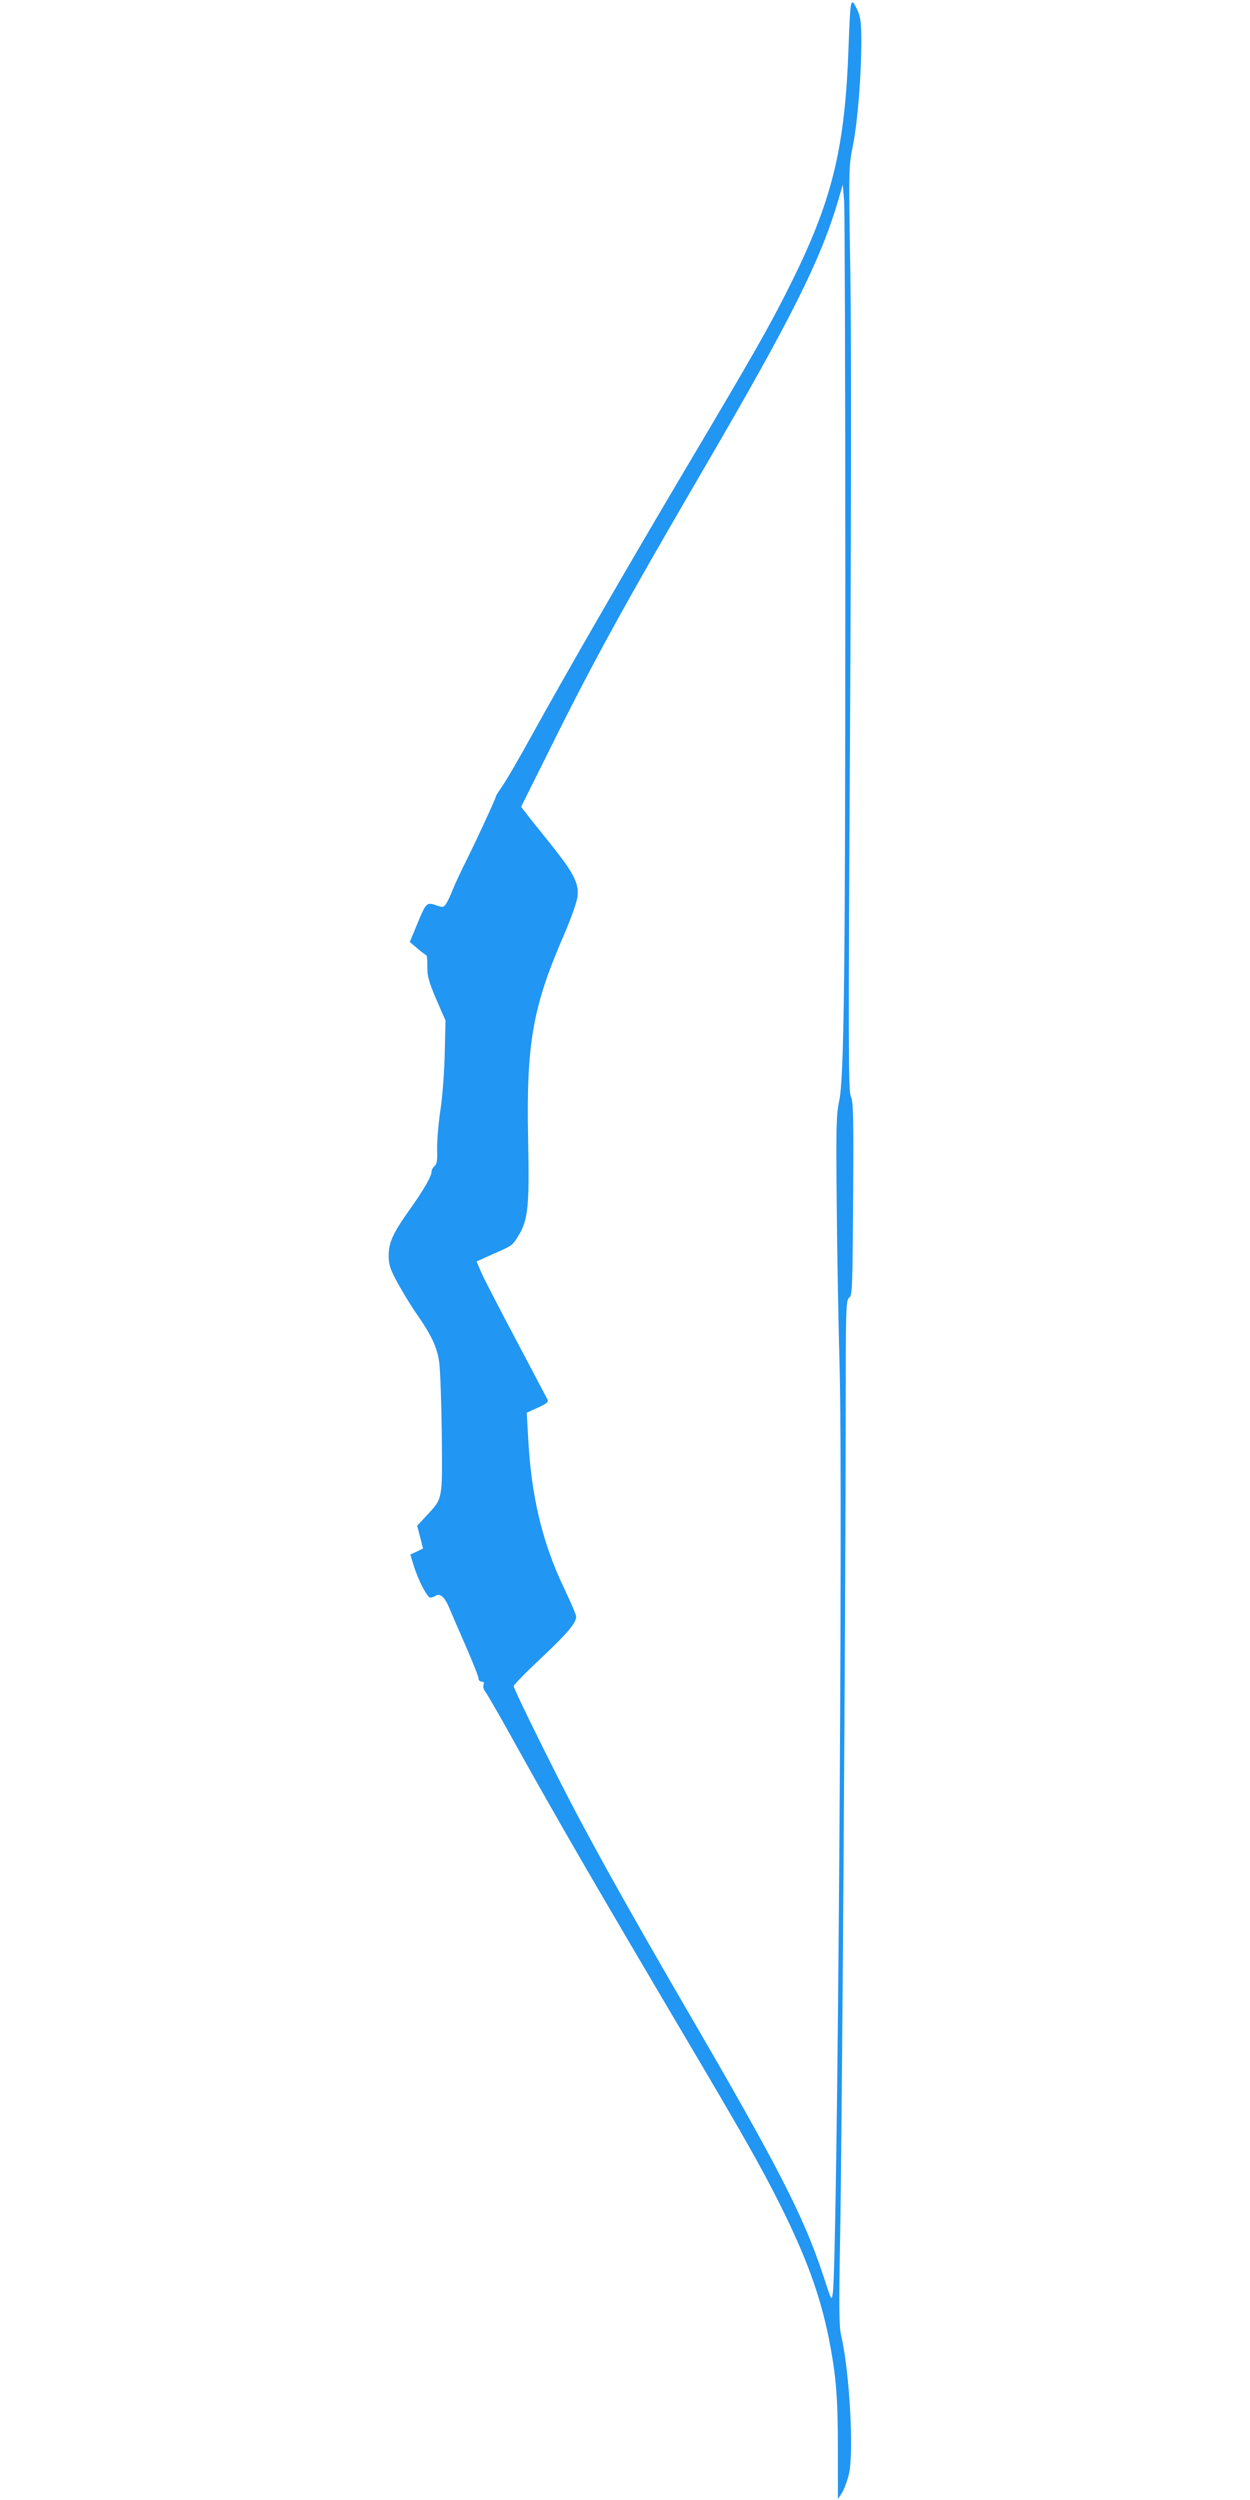 <?xml version="1.0" standalone="no"?>
<!DOCTYPE svg PUBLIC "-//W3C//DTD SVG 20010904//EN"
 "http://www.w3.org/TR/2001/REC-SVG-20010904/DTD/svg10.dtd">
<svg version="1.0" xmlns="http://www.w3.org/2000/svg"
 width="640pt" height="1280pt" viewBox="0 0 640 1280"
 preserveAspectRatio="xMidYMid meet">
<g transform="translate(0,1280) scale(0.1,-0.1)"
fill="#2196f3" stroke="none">
<path d="M4356 12768 c-3 -13 -8 -102 -11 -198 -18 -531 -83 -798 -305 -1240
-101 -202 -177 -336 -548 -961 -296 -500 -596 -1020 -772 -1339 -62 -113 -128
-226 -147 -253 -18 -26 -33 -49 -33 -52 0 -9 -92 -209 -147 -320 -30 -60 -64
-132 -75 -160 -10 -27 -26 -60 -33 -71 -13 -20 -17 -21 -52 -9 -48 17 -52 14
-98 -99 l-37 -89 39 -33 c21 -18 41 -33 45 -34 4 0 6 -26 6 -57 -1 -49 6 -76
45 -168 l48 -110 -4 -170 c-2 -94 -12 -226 -23 -295 -10 -69 -17 -157 -16
-196 2 -54 -1 -74 -13 -84 -8 -7 -15 -19 -15 -27 0 -24 -40 -95 -111 -194 -86
-121 -109 -169 -109 -238 0 -46 7 -68 46 -140 26 -47 70 -120 99 -161 75 -108
104 -170 114 -247 5 -37 11 -203 13 -368 3 -340 6 -325 -80 -417 l-46 -50 15
-58 15 -58 -32 -16 -33 -15 16 -53 c21 -71 70 -168 86 -168 6 0 19 4 26 9 24
15 47 -4 71 -61 12 -29 51 -119 86 -199 35 -80 64 -153 64 -163 0 -9 7 -16 16
-16 11 0 14 -5 10 -16 -4 -9 0 -24 7 -33 8 -9 72 -119 142 -246 233 -419 414
-731 880 -1520 306 -517 393 -672 488 -861 136 -272 207 -468 252 -693 36
-187 45 -294 45 -568 l0 -248 20 30 c11 17 27 60 36 95 27 108 4 527 -39 711
-11 45 -12 140 -6 480 10 497 29 3356 29 4223 0 559 1 600 18 612 16 11 17 50
20 508 3 419 1 499 -12 523 -12 25 -13 257 -4 1838 6 1064 7 2039 2 2365 -9
550 -9 556 13 665 24 120 43 355 43 535 0 92 -4 124 -20 158 -22 48 -28 51
-34 20z m-28 -2908 c0 -2049 -6 -2584 -32 -2700 -14 -65 -16 -132 -12 -525 2
-247 9 -628 15 -845 17 -633 -11 -4556 -35 -4729 -6 -44 -6 -44 -48 85 -101
306 -228 554 -697 1360 -247 425 -411 716 -554 984 -107 200 -335 661 -335
677 0 6 63 71 140 143 137 129 180 181 180 213 0 9 -27 72 -59 139 -114 238
-171 474 -187 779 l-7 126 57 26 c48 22 56 29 48 44 -5 10 -77 146 -160 303
-83 157 -163 311 -177 343 l-25 58 77 35 c107 47 105 45 136 95 51 83 58 149
51 494 -10 491 23 680 183 1047 36 84 67 170 70 198 8 68 -21 123 -143 275
-53 66 -108 134 -121 152 l-25 32 141 283 c226 457 389 753 806 1468 440 755
588 1053 677 1355 l23 80 7 -85 c3 -47 6 -906 6 -1910z"/>
</g>
</svg>
